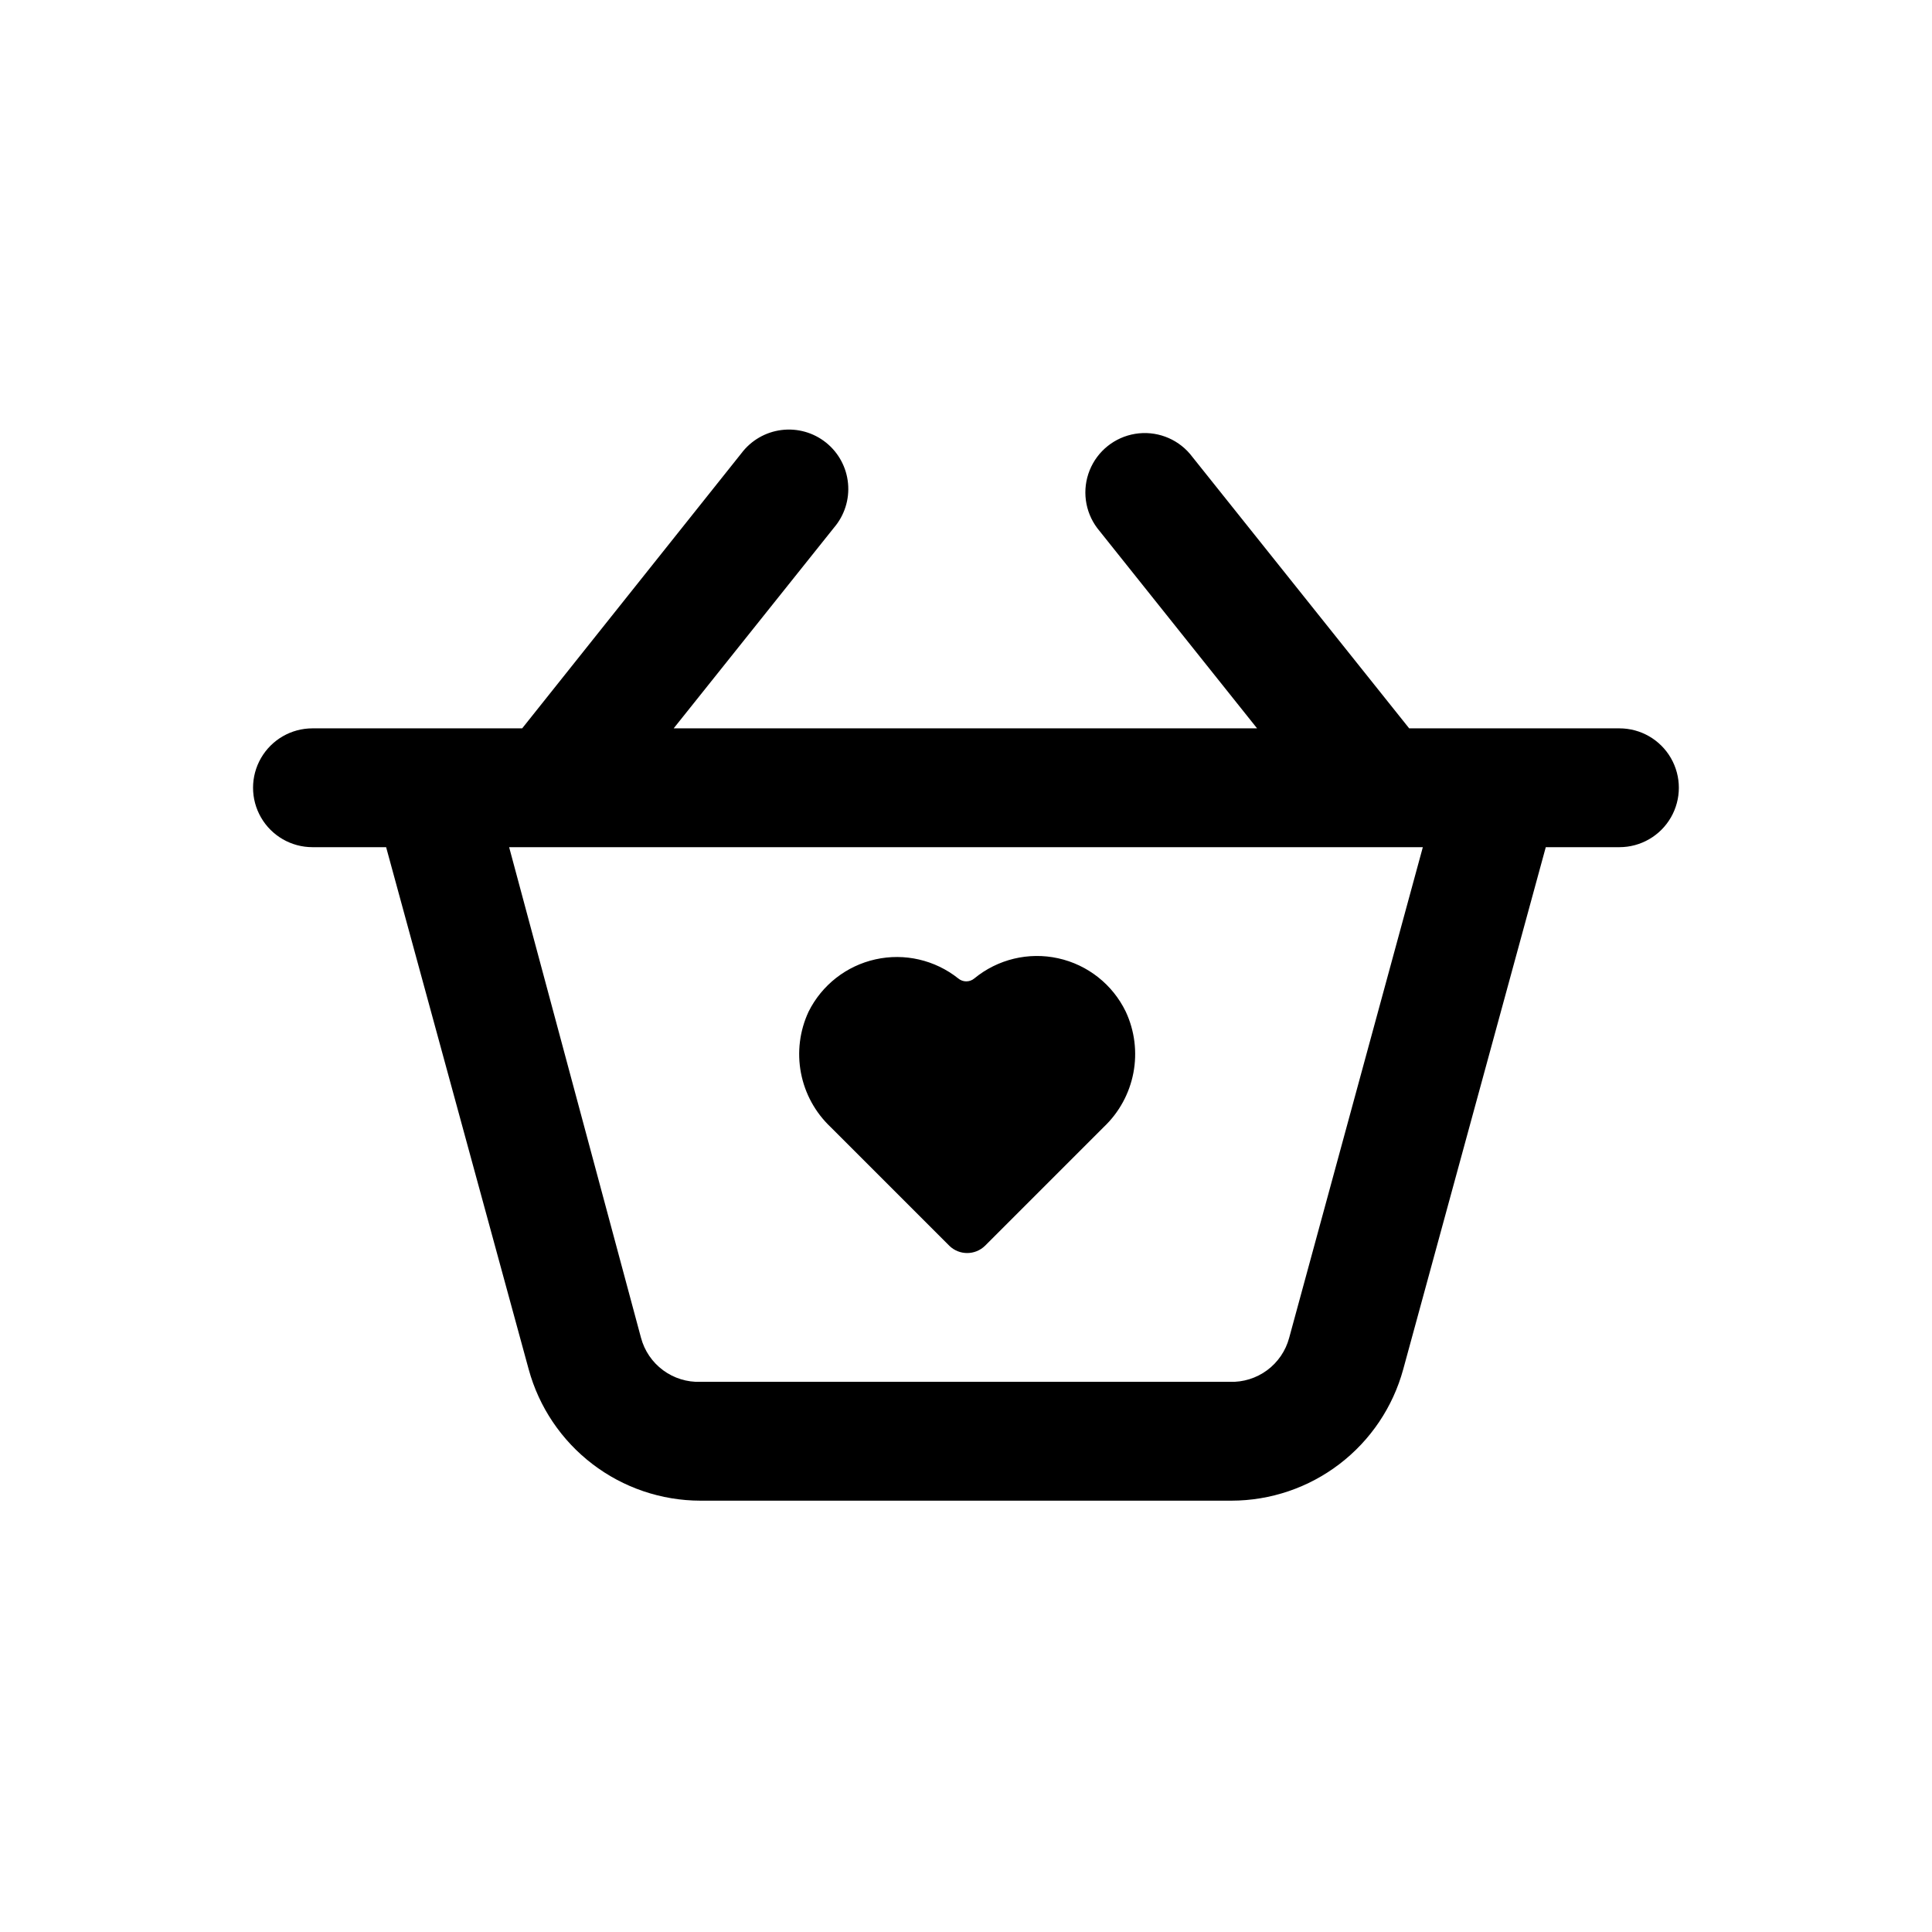 <?xml version="1.0" encoding="UTF-8"?>
<!-- Uploaded to: ICON Repo, www.iconrepo.com, Generator: ICON Repo Mixer Tools -->
<svg fill="#000000" width="800px" height="800px" version="1.1" viewBox="144 144 512 512" xmlns="http://www.w3.org/2000/svg">
 <g>
  <path d="m573.18 337.02h-55.734l-58.094-72.738c-3.578-4.188-9.082-6.203-14.52-5.312-5.434 0.891-10.012 4.555-12.062 9.664-2.055 5.113-1.289 10.926 2.019 15.328l42.352 53.059h-154.61l42.508-53.215c2.766-3.242 4.102-7.465 3.699-11.707-0.398-4.242-2.504-8.141-5.828-10.805s-7.586-3.867-11.816-3.332c-4.227 0.531-8.055 2.758-10.617 6.164l-58.094 72.895h-55.578c-5.625 0-10.82 3-13.633 7.871-2.812 4.871-2.812 10.871 0 15.742 2.812 4.871 8.008 7.875 13.633 7.875h19.523l37.785 138.39c2.727 9.98 8.656 18.793 16.875 25.078 8.219 6.289 18.277 9.699 28.625 9.715h140.75c10.348-0.016 20.406-3.426 28.625-9.715 8.223-6.285 14.148-15.098 16.875-25.078l37.785-138.39h19.523c5.625 0 10.82-3.004 13.633-7.875 2.812-4.871 2.812-10.871 0-15.742-2.812-4.871-8.008-7.871-13.633-7.871zm-87.539 161.53c-0.922 3.438-2.981 6.457-5.84 8.574-2.856 2.113-6.348 3.199-9.902 3.078h-140.28c-3.555 0.121-7.043-0.965-9.902-3.078-2.859-2.117-4.918-5.137-5.84-8.574l-34.953-130.04h242.14z"/>
  <path d="m402.2 403.3c-1.23 1.031-3.023 1.031-4.25 0-6.176-4.914-14.238-6.773-21.941-5.062-7.703 1.711-14.223 6.812-17.734 13.879-2.356 5.059-3.059 10.73-2.016 16.211 1.047 5.481 3.789 10.496 7.84 14.332l31.488 31.488c2.629 2.559 6.816 2.559 9.445 0l31.488-31.488c4.051-3.836 6.793-8.852 7.84-14.332s0.34-11.152-2.012-16.211c-3.488-7.223-10.098-12.445-17.934-14.164-7.832-1.723-16.023 0.25-22.215 5.348z"/>
 </g>
</svg>
